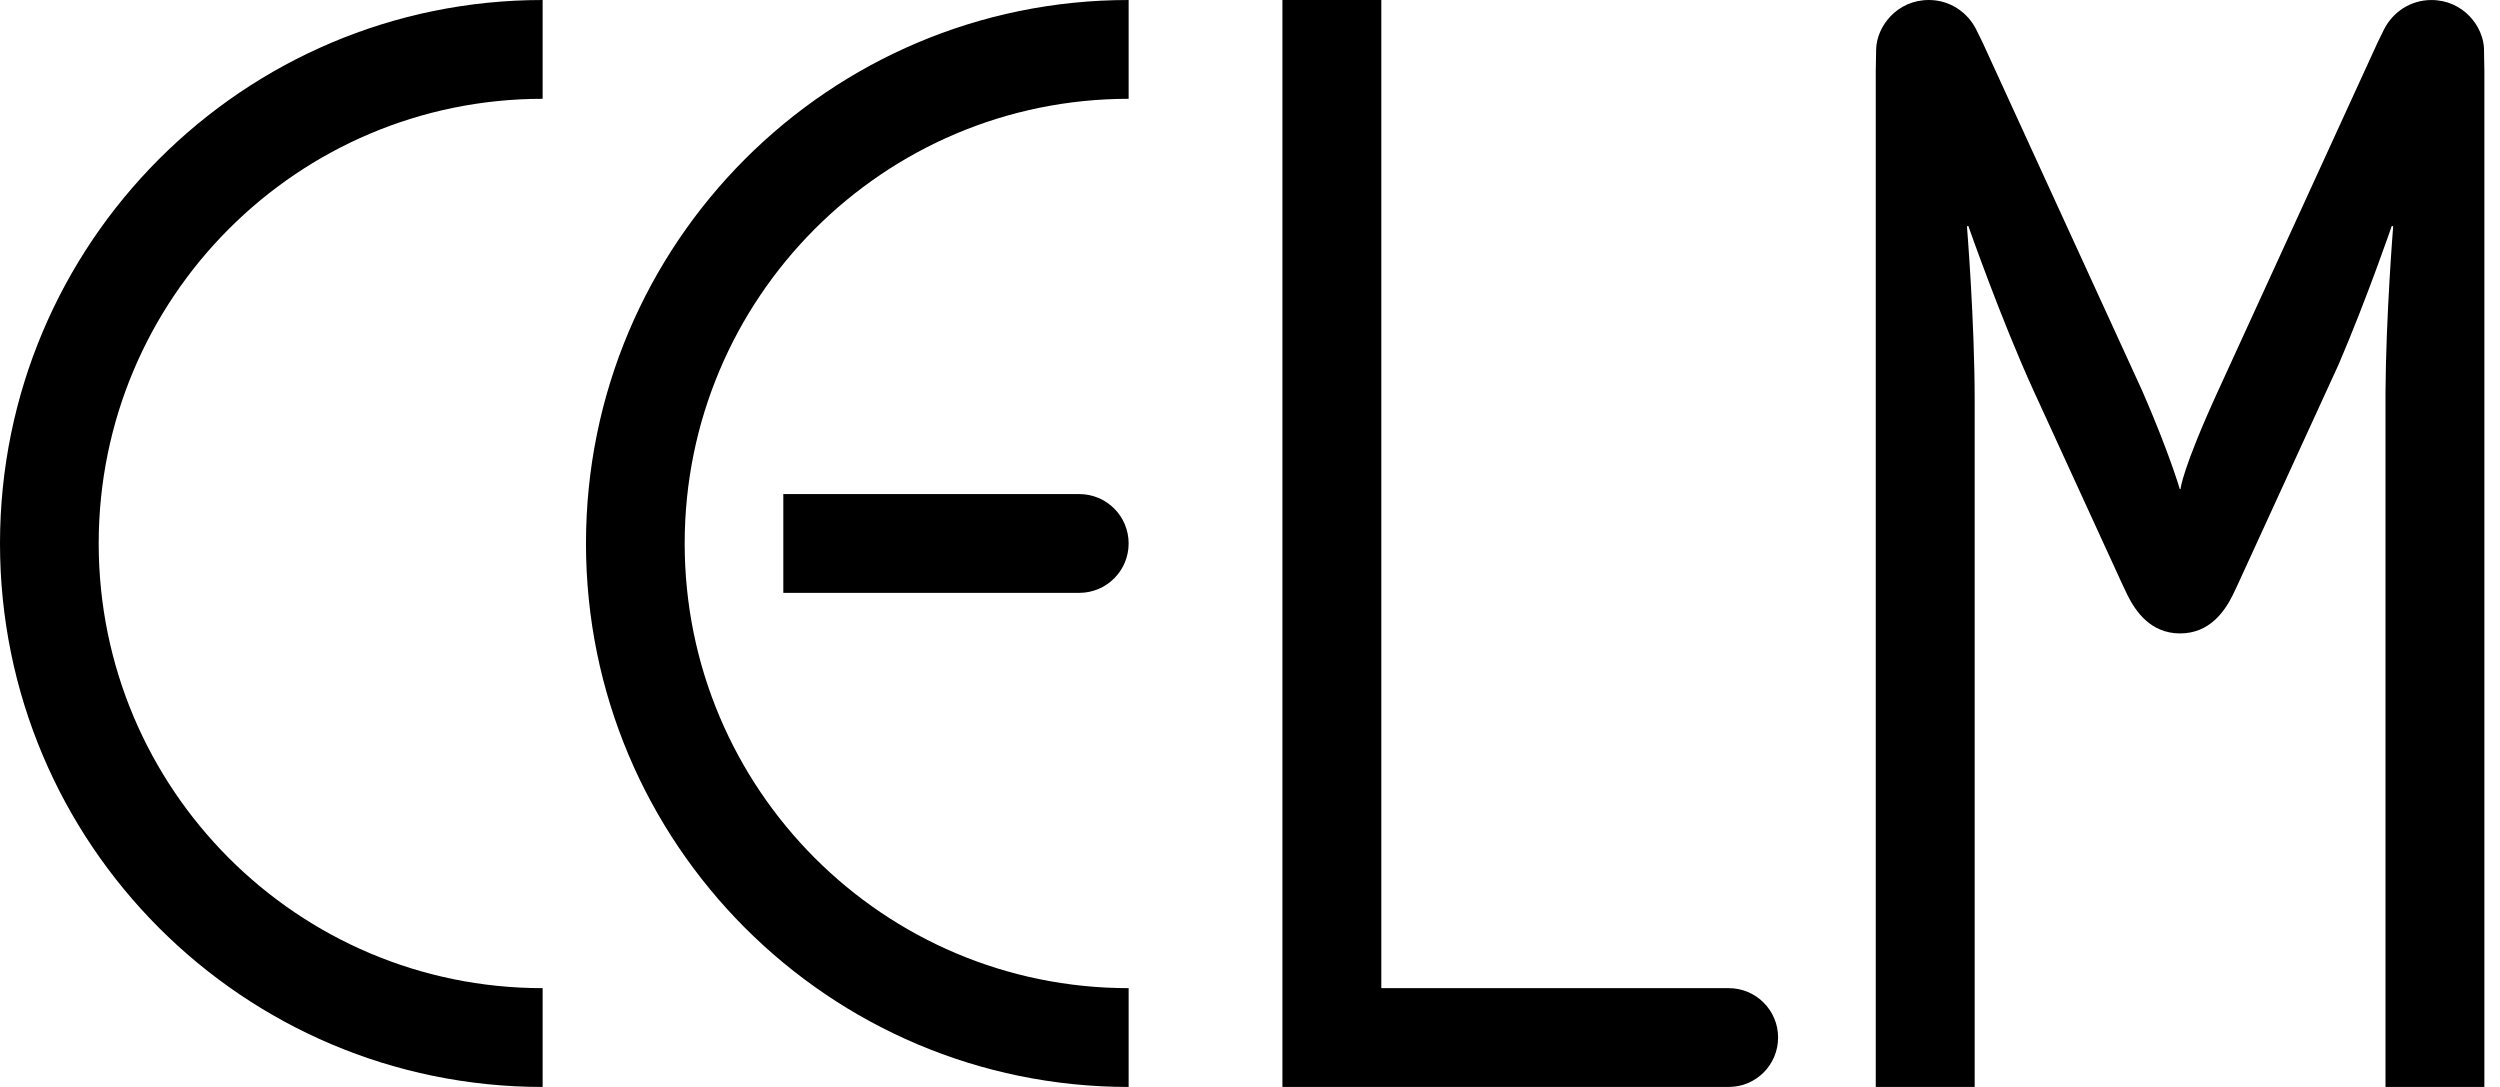 <svg width="92" height="40" viewBox="0 0 92 40" fill="none" xmlns="http://www.w3.org/2000/svg">
<g clip-path="url(#clip0_1429_6978)">
<path d="M63.619 36.364H50.832V0H47.193V39.999H63.619C64.622 39.999 65.434 39.186 65.434 38.181C65.434 37.177 64.621 36.364 63.619 36.364Z" fill="black"/>
<path d="M19.969 36.364C10.946 36.364 3.632 29.037 3.632 20C3.632 10.963 10.946 3.636 19.969 3.636V0C8.94 0 0 8.954 0 20C0 31.046 8.94 40 19.969 40V36.364Z" fill="black"/>
<path d="M41.534 36.364C32.51 36.364 25.196 29.037 25.196 20C25.196 10.963 32.51 3.636 41.534 3.636V0C30.505 0 21.564 8.954 21.564 20C21.564 31.046 30.505 40 41.534 40V36.364Z" fill="black"/>
<path d="M39.718 18.182H28.826V21.817H39.718C40.721 21.817 41.534 21.003 41.534 19.999C41.534 18.994 40.721 18.182 39.718 18.182Z" fill="black"/>
<path d="M91.413 1.819C91.394 0.971 90.647 0.001 89.472 0.001C88.709 0.001 88.057 0.443 87.733 1.08L87.498 1.56C87.498 1.56 81.659 14.311 81.654 14.321C80.282 17.313 80.245 17.994 80.245 17.994H80.215C80.215 17.994 79.831 16.667 78.829 14.371L72.958 1.56L72.722 1.08C72.4 0.443 71.747 0 70.984 0C69.807 0 69.062 0.97 69.042 1.817C69.022 2.659 69.028 2.847 69.028 2.847V39.999H72.668V14.753C72.668 11.81 72.384 8.331 72.384 8.331L72.433 8.311C72.433 8.311 73.632 11.749 74.85 14.409L77.989 21.256C77.989 21.256 78.187 21.689 78.288 21.894C78.588 22.5 79.145 23.31 80.228 23.31C81.311 23.31 81.868 22.5 82.168 21.894C82.27 21.689 82.424 21.347 82.424 21.347L86.066 13.401C87.112 10.957 88.019 8.311 88.019 8.311L88.069 8.331C88.069 8.331 87.803 11.594 87.786 14.473V40H91.425V2.847C91.425 2.847 91.431 2.659 91.411 1.817" fill="black"/>
</g>
<defs>
<clipPath id="clip0_1429_6978">
<rect width="91.429" height="40" fill="white"/>
</clipPath>
</defs>
</svg>
